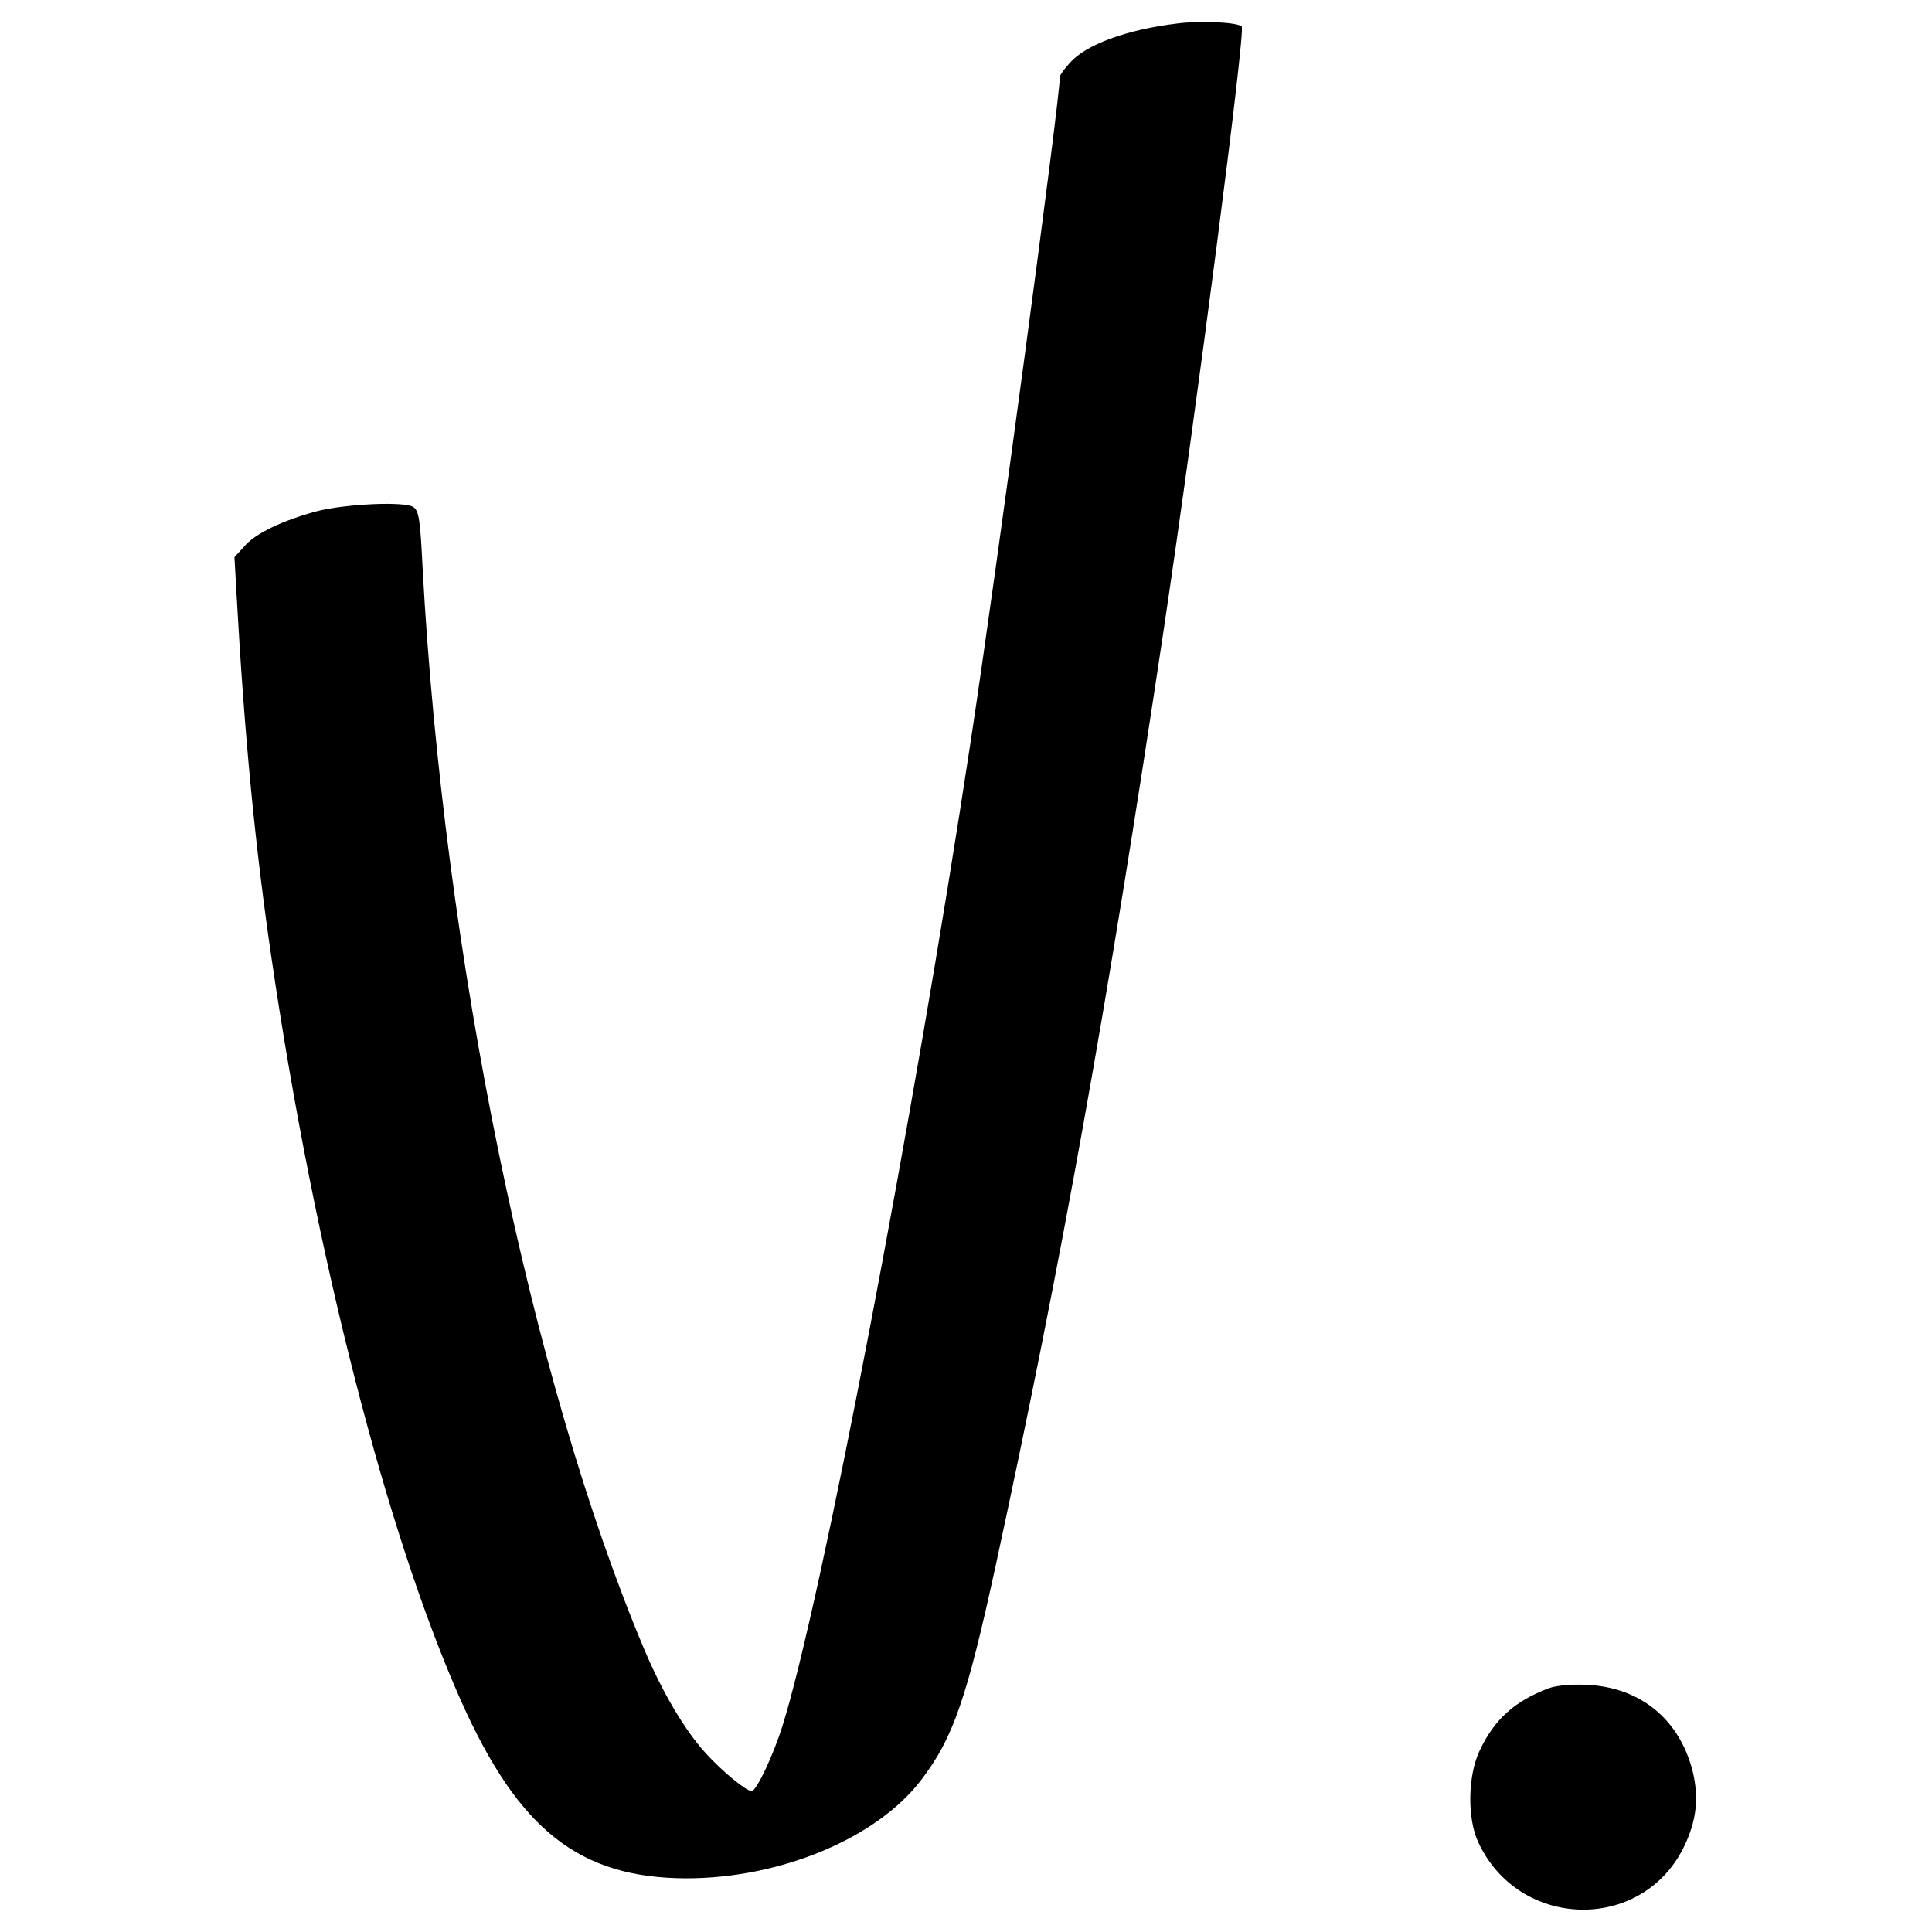 <?xml version="1.0" standalone="no"?>
<!DOCTYPE svg PUBLIC "-//W3C//DTD SVG 20010904//EN"
 "http://www.w3.org/TR/2001/REC-SVG-20010904/DTD/svg10.dtd">
<svg version="1.0" xmlns="http://www.w3.org/2000/svg"
 width="576pt" height="576pt" viewBox="0 0 576 576"
 preserveAspectRatio="xMidYMid meet">
<g transform="translate(0,576) scale(0.1,-0.1)"
fill="#000000" stroke="none">
<path d="M3509 5690 c-149 -18 -272 -63 -319 -117 -17 -18 -30 -37 -30 -41 0
-66 -188 -1469 -266 -1982 -171 -1130 -446 -2568 -561 -2935 -27 -87 -78 -195
-92 -195 -16 0 -87 58 -137 113 -62 68 -128 179 -183 309 -338 802 -598 2068
-661 3223 -7 145 -11 171 -27 183 -23 18 -202 10 -288 -12 -101 -27 -183 -66
-215 -103 l-31 -34 6 -107 c24 -431 56 -761 106 -1099 128 -871 342 -1707 564
-2205 172 -385 353 -527 671 -528 282 0 569 120 701 294 95 125 135 241 222
641 197 910 332 1663 500 2785 99 664 245 1790 233 1801 -12 13 -124 18 -193
9z"/>
<path d="M4618 727 c-103 -39 -163 -93 -207 -187 -35 -74 -37 -201 -4 -272
120 -260 485 -271 612 -17 39 79 47 148 27 230 -40 154 -156 249 -316 256 -47
2 -89 -2 -112 -10z"/>
</g>
</svg>
